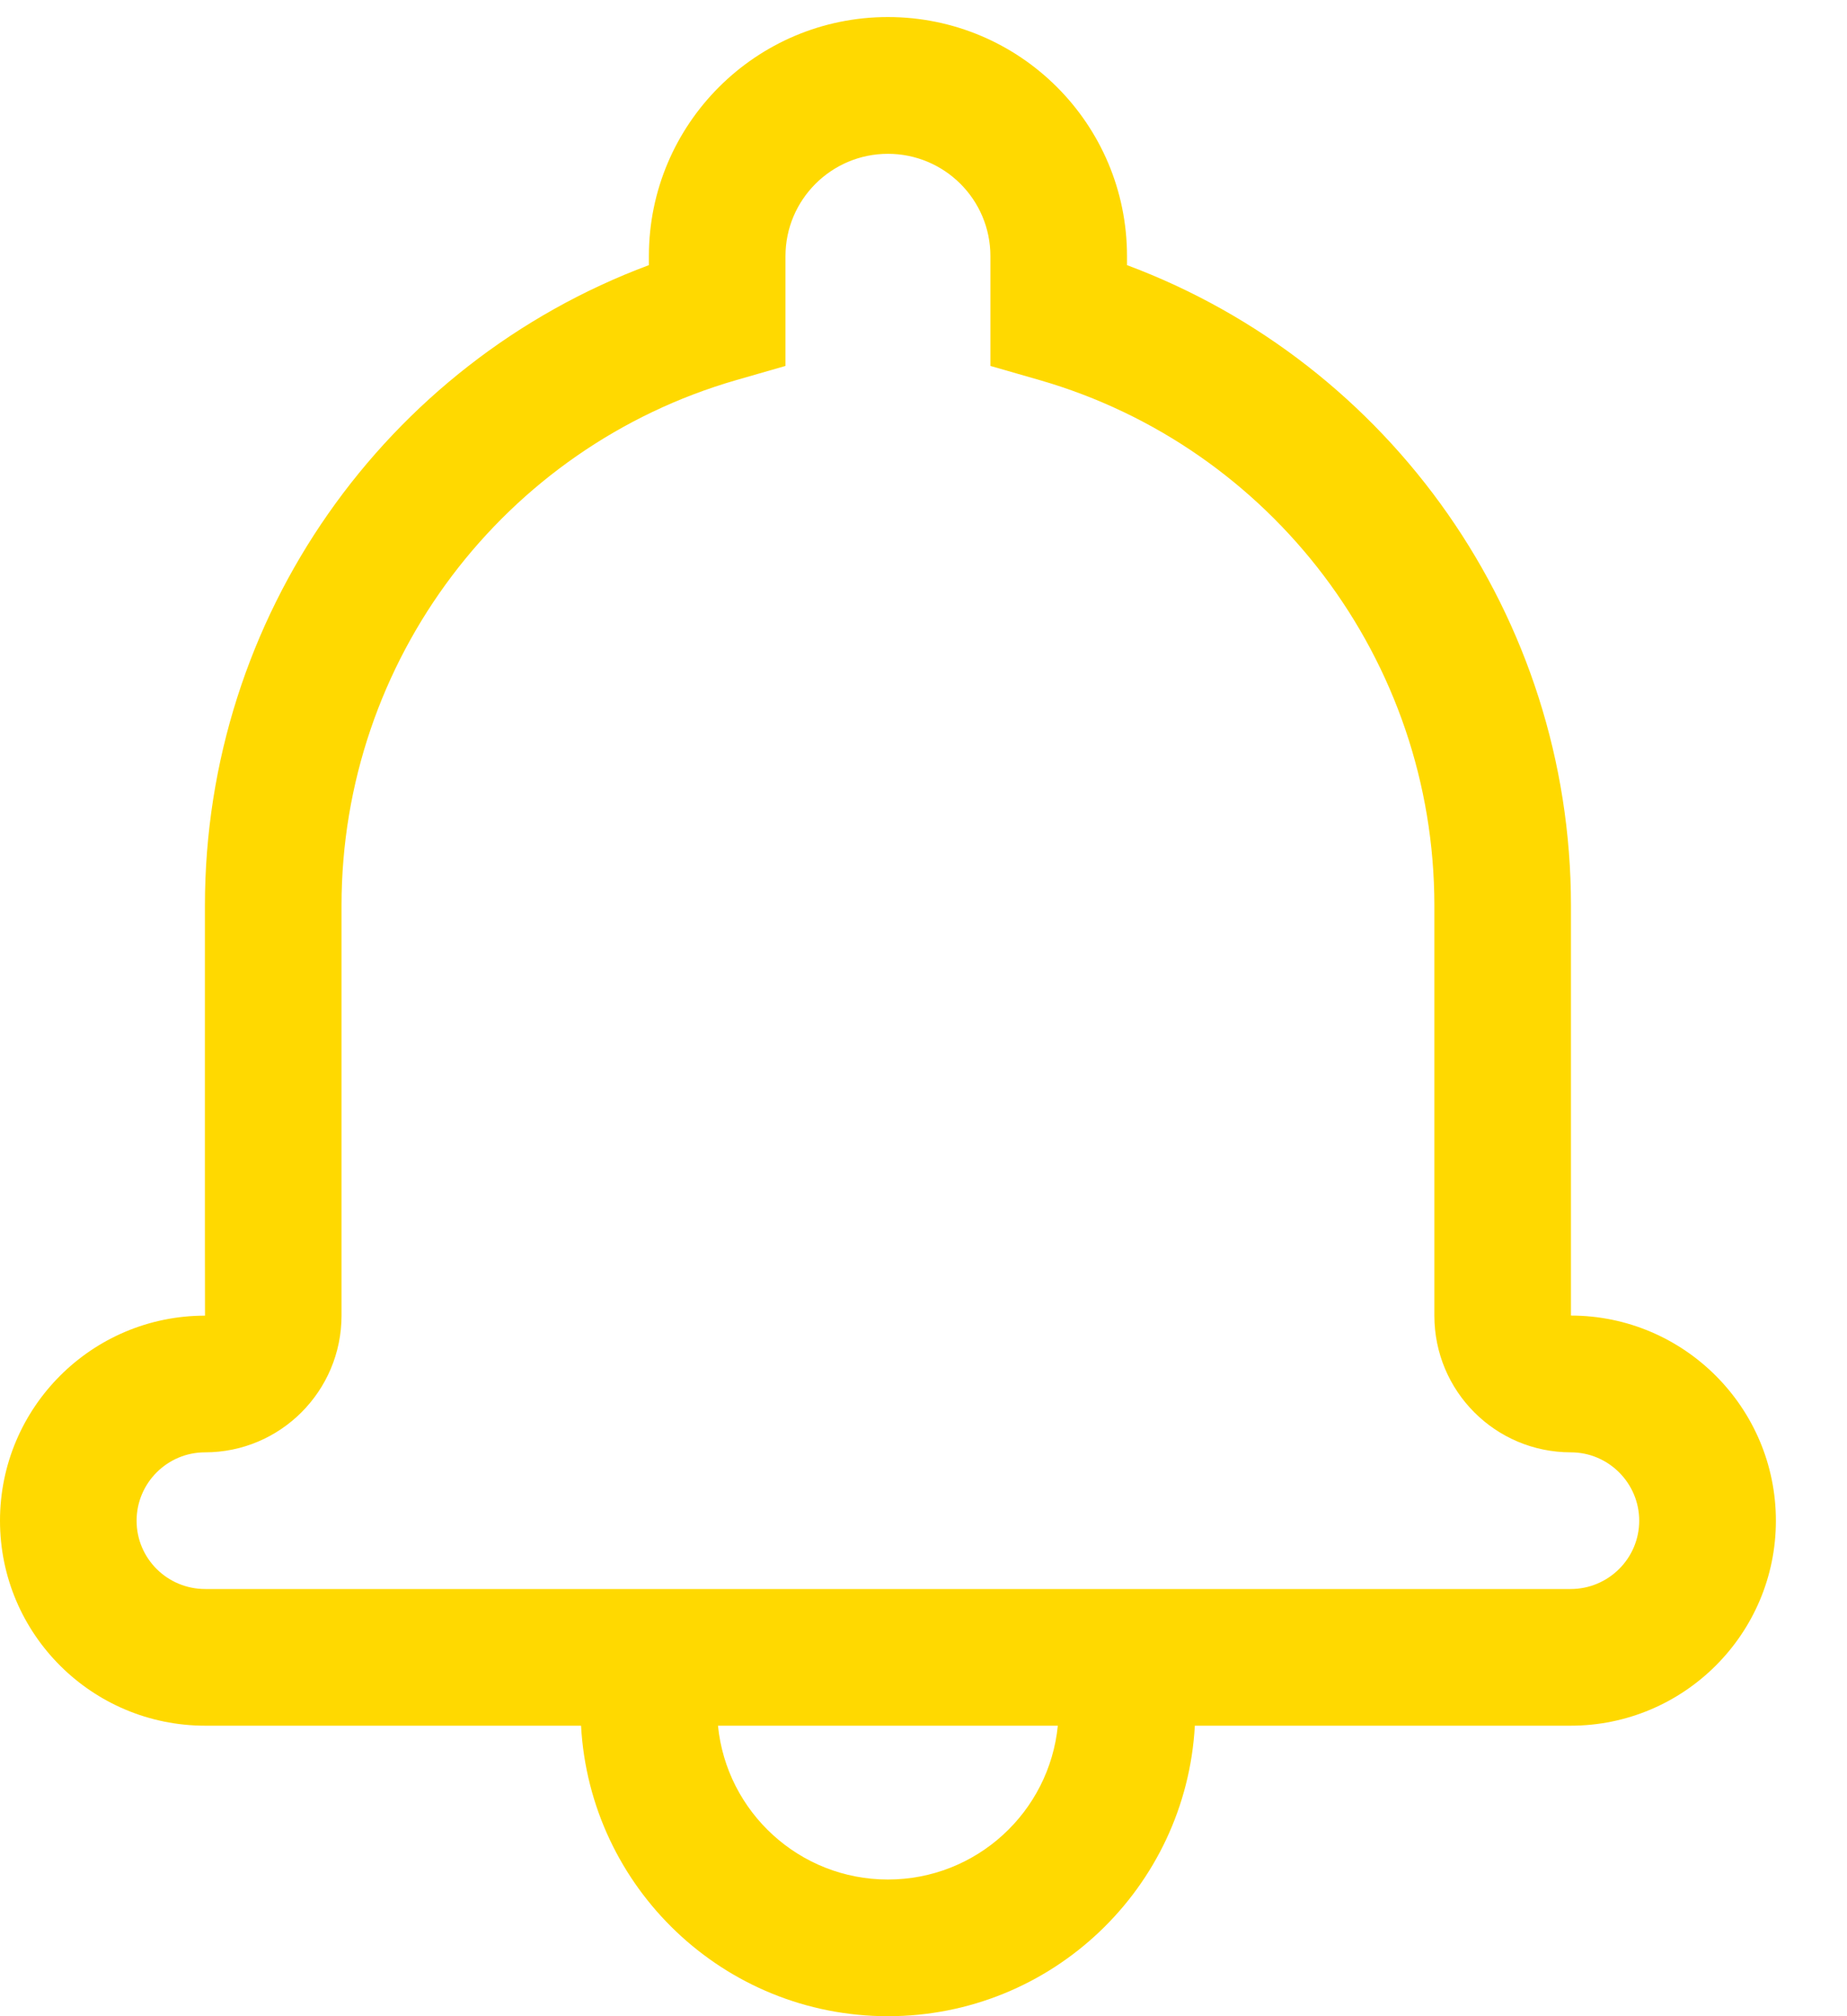 <?xml version="1.0" encoding="UTF-8"?>
<svg width="22px" height="24px" viewBox="0 0 22 24" version="1.1" xmlns="http://www.w3.org/2000/svg" xmlns:xlink="http://www.w3.org/1999/xlink">
    <!-- Generator: Sketch 64 (93537) - https://sketch.com -->
    <title>Group</title>
    <desc>Created with Sketch.</desc>
    <g id="HH-App" stroke="none" stroke-width="1" fill="none" fill-rule="evenodd">
        <g id="Employee_register_my_profile-Copy-22" transform="translate(-17, -144)" fill="#FFD900" fill-rule="nonzero">
            <g id="Group" transform="translate(17, 144)">
                <g id="Shape">
                    <path d="M14.232,20.542 C14.126,22.47 12.53,24 10.576,24 C8.623,24 7.026,22.47 6.921,20.542 L2.445,20.542 C1.095,20.542 0,19.45 0,18.102 C0,16.755 1.094,15.661 2.442,15.661 C2.44,15.661 2.441,10.779 2.441,10.779 C2.441,7.341 4.591,4.326 7.729,3.156 L7.729,3.049 C7.729,1.478 9.005,0.203 10.576,0.203 C12.149,0.203 13.424,1.477 13.424,3.049 L13.424,3.156 C16.562,4.327 18.712,7.342 18.712,10.779 L18.712,15.66 C20.057,15.661 21.153,16.755 21.153,18.102 C21.153,19.449 20.057,20.542 18.708,20.542 L14.232,20.542 Z M12.6,20.542 L8.552,20.542 C8.654,21.57 9.522,22.373 10.576,22.373 C11.631,22.373 12.498,21.57 12.6,20.542 Z M8.768,4.525 C6.006,5.322 4.068,7.86 4.068,10.779 L4.068,15.66 C4.068,16.559 3.339,17.288 2.442,17.288 C1.992,17.288 1.627,17.654 1.627,18.102 C1.627,18.551 1.992,18.915 2.445,18.915 L18.708,18.915 C19.159,18.915 19.525,18.55 19.525,18.102 C19.525,17.654 19.159,17.288 18.711,17.288 C17.812,17.288 17.085,16.561 17.085,15.66 L17.085,10.779 C17.085,7.861 15.147,5.322 12.385,4.525 L11.797,4.356 L11.797,3.049 C11.797,2.376 11.25,1.831 10.576,1.831 C9.903,1.831 9.356,2.377 9.356,3.049 L9.356,4.356 L8.768,4.525 Z"></path>
                </g>
            </g>
        </g>
    </g>
</svg>